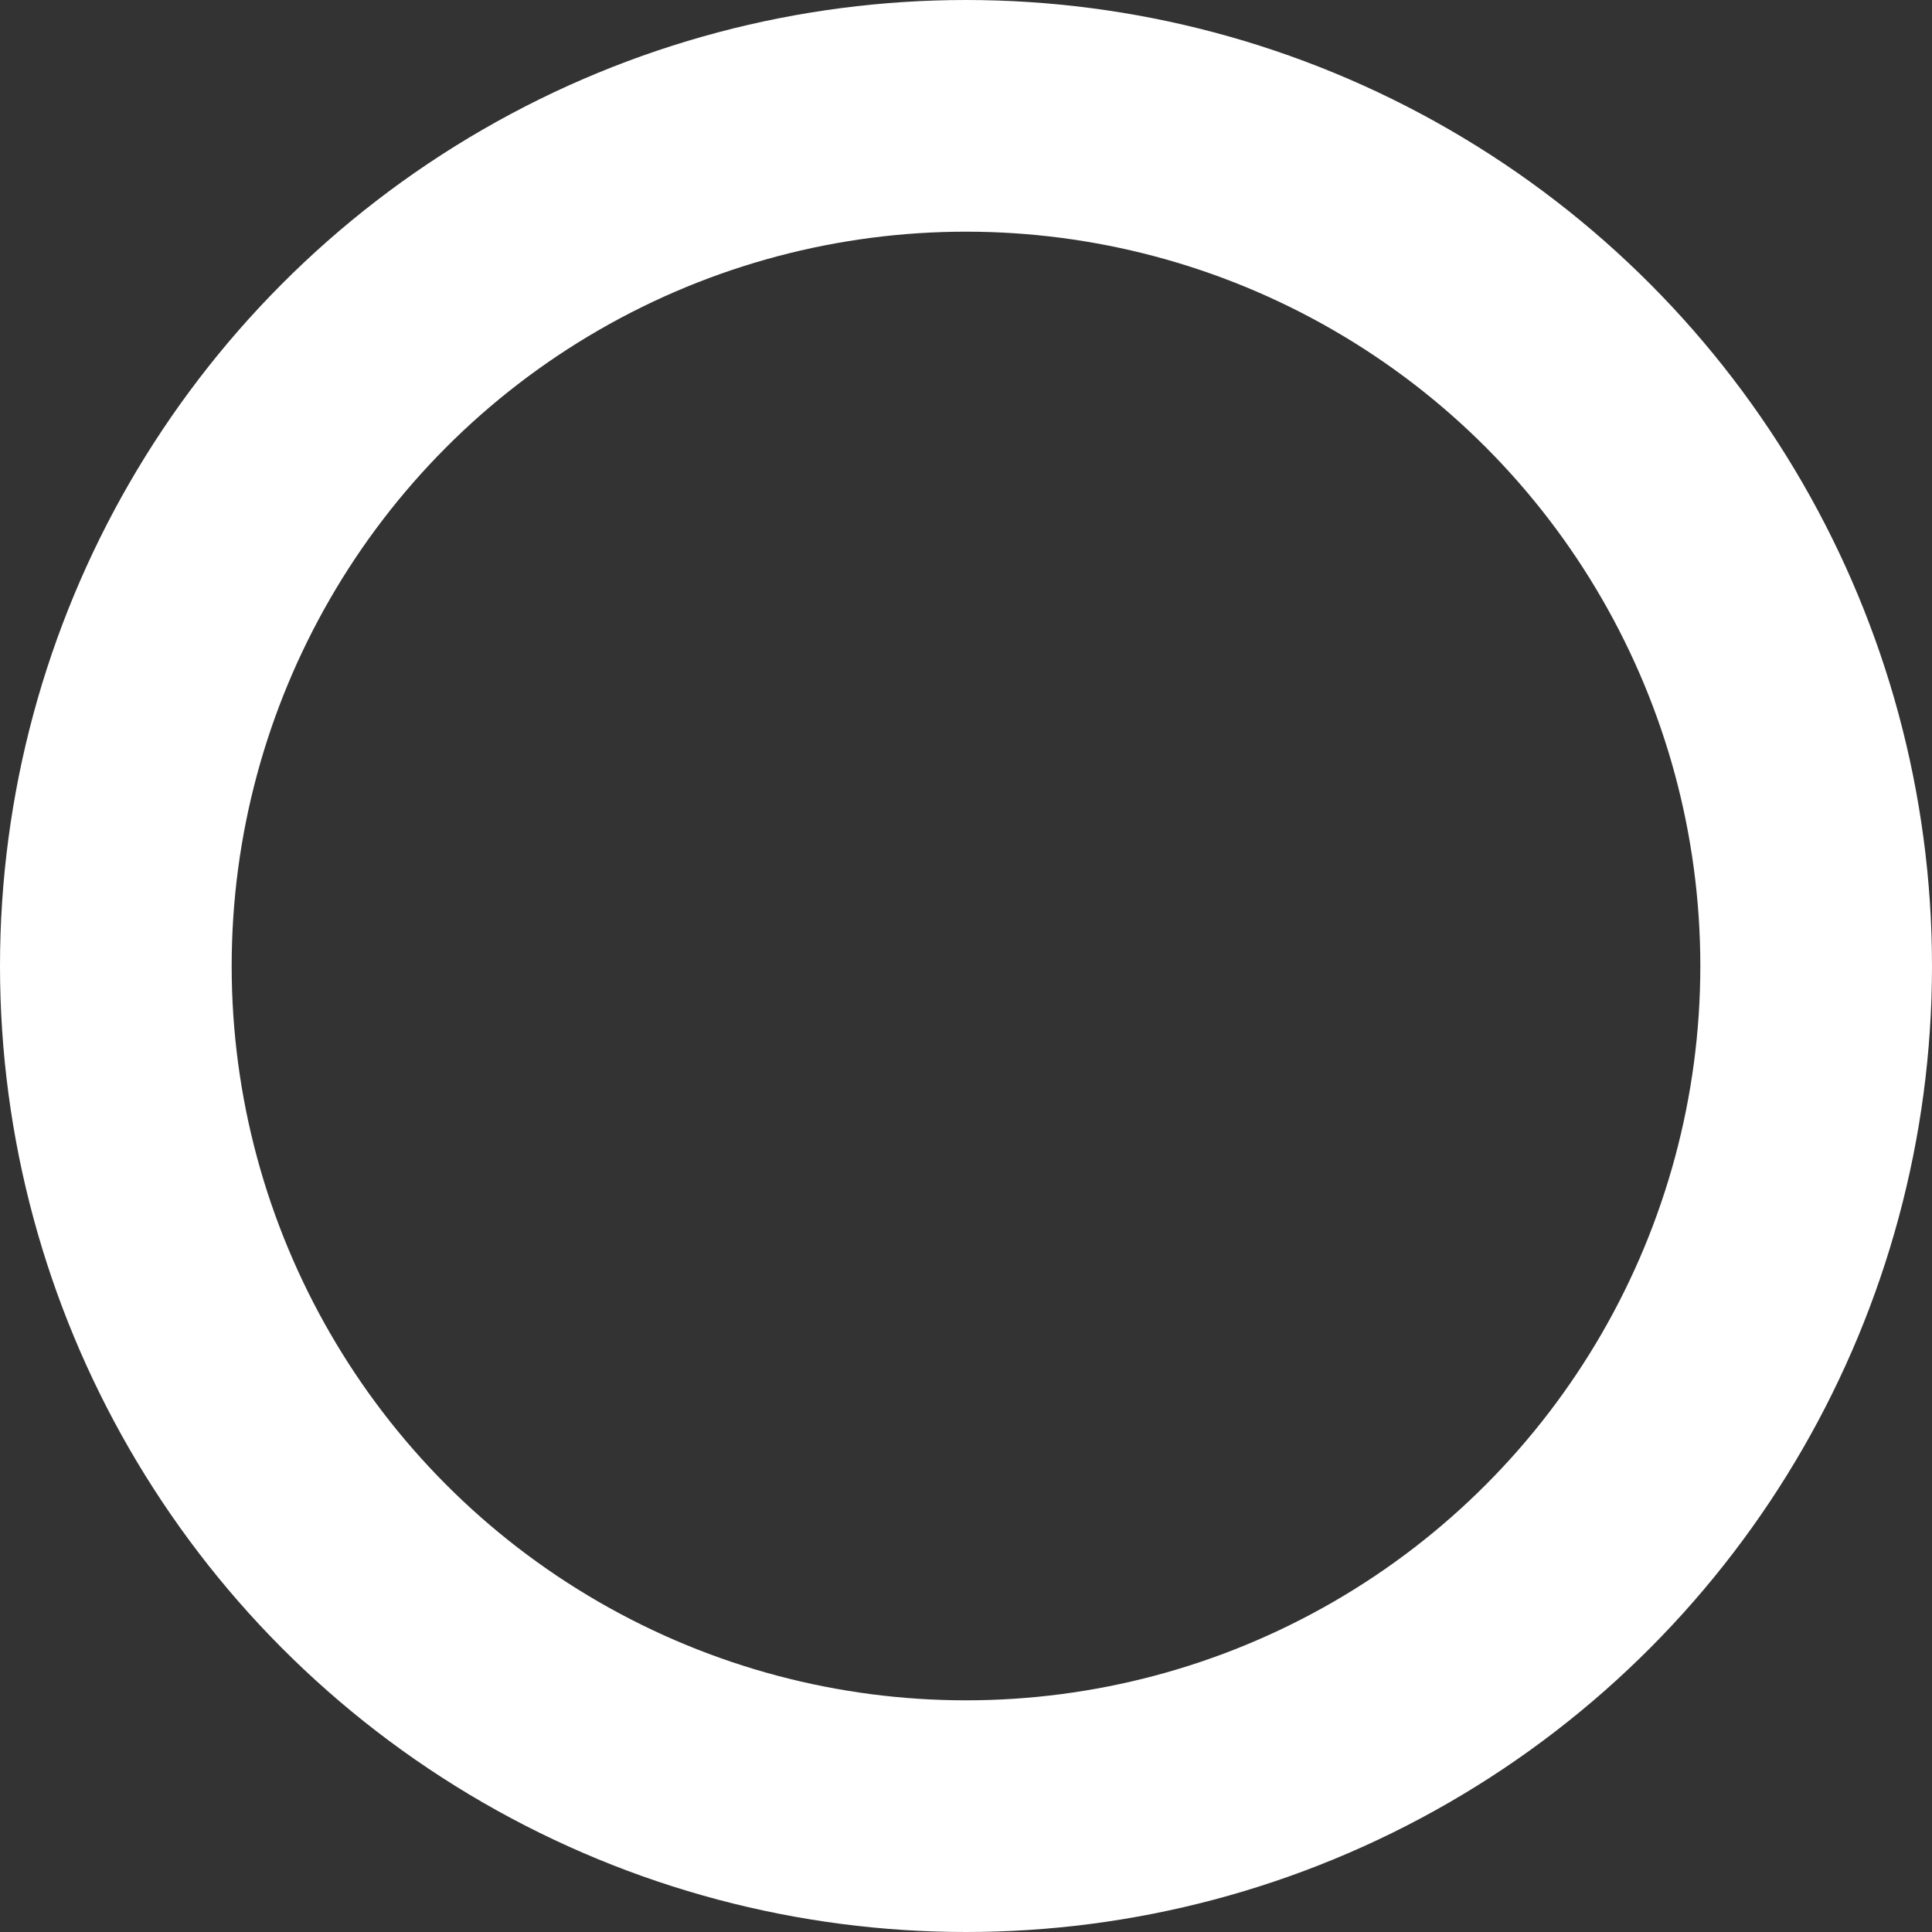 <svg xmlns="http://www.w3.org/2000/svg" width="416.972" height="416.972" viewBox="0 0 416.972 416.972"><rect x="0" y="0" width="416.972" height="416.972" fill="#333333" stroke="none"/><circle cx="183.486" cy="183.486" r="183.486" transform="translate(25 25)" fill="none" stroke="#fff" stroke-miterlimit="10" stroke-width="50"/></svg>
